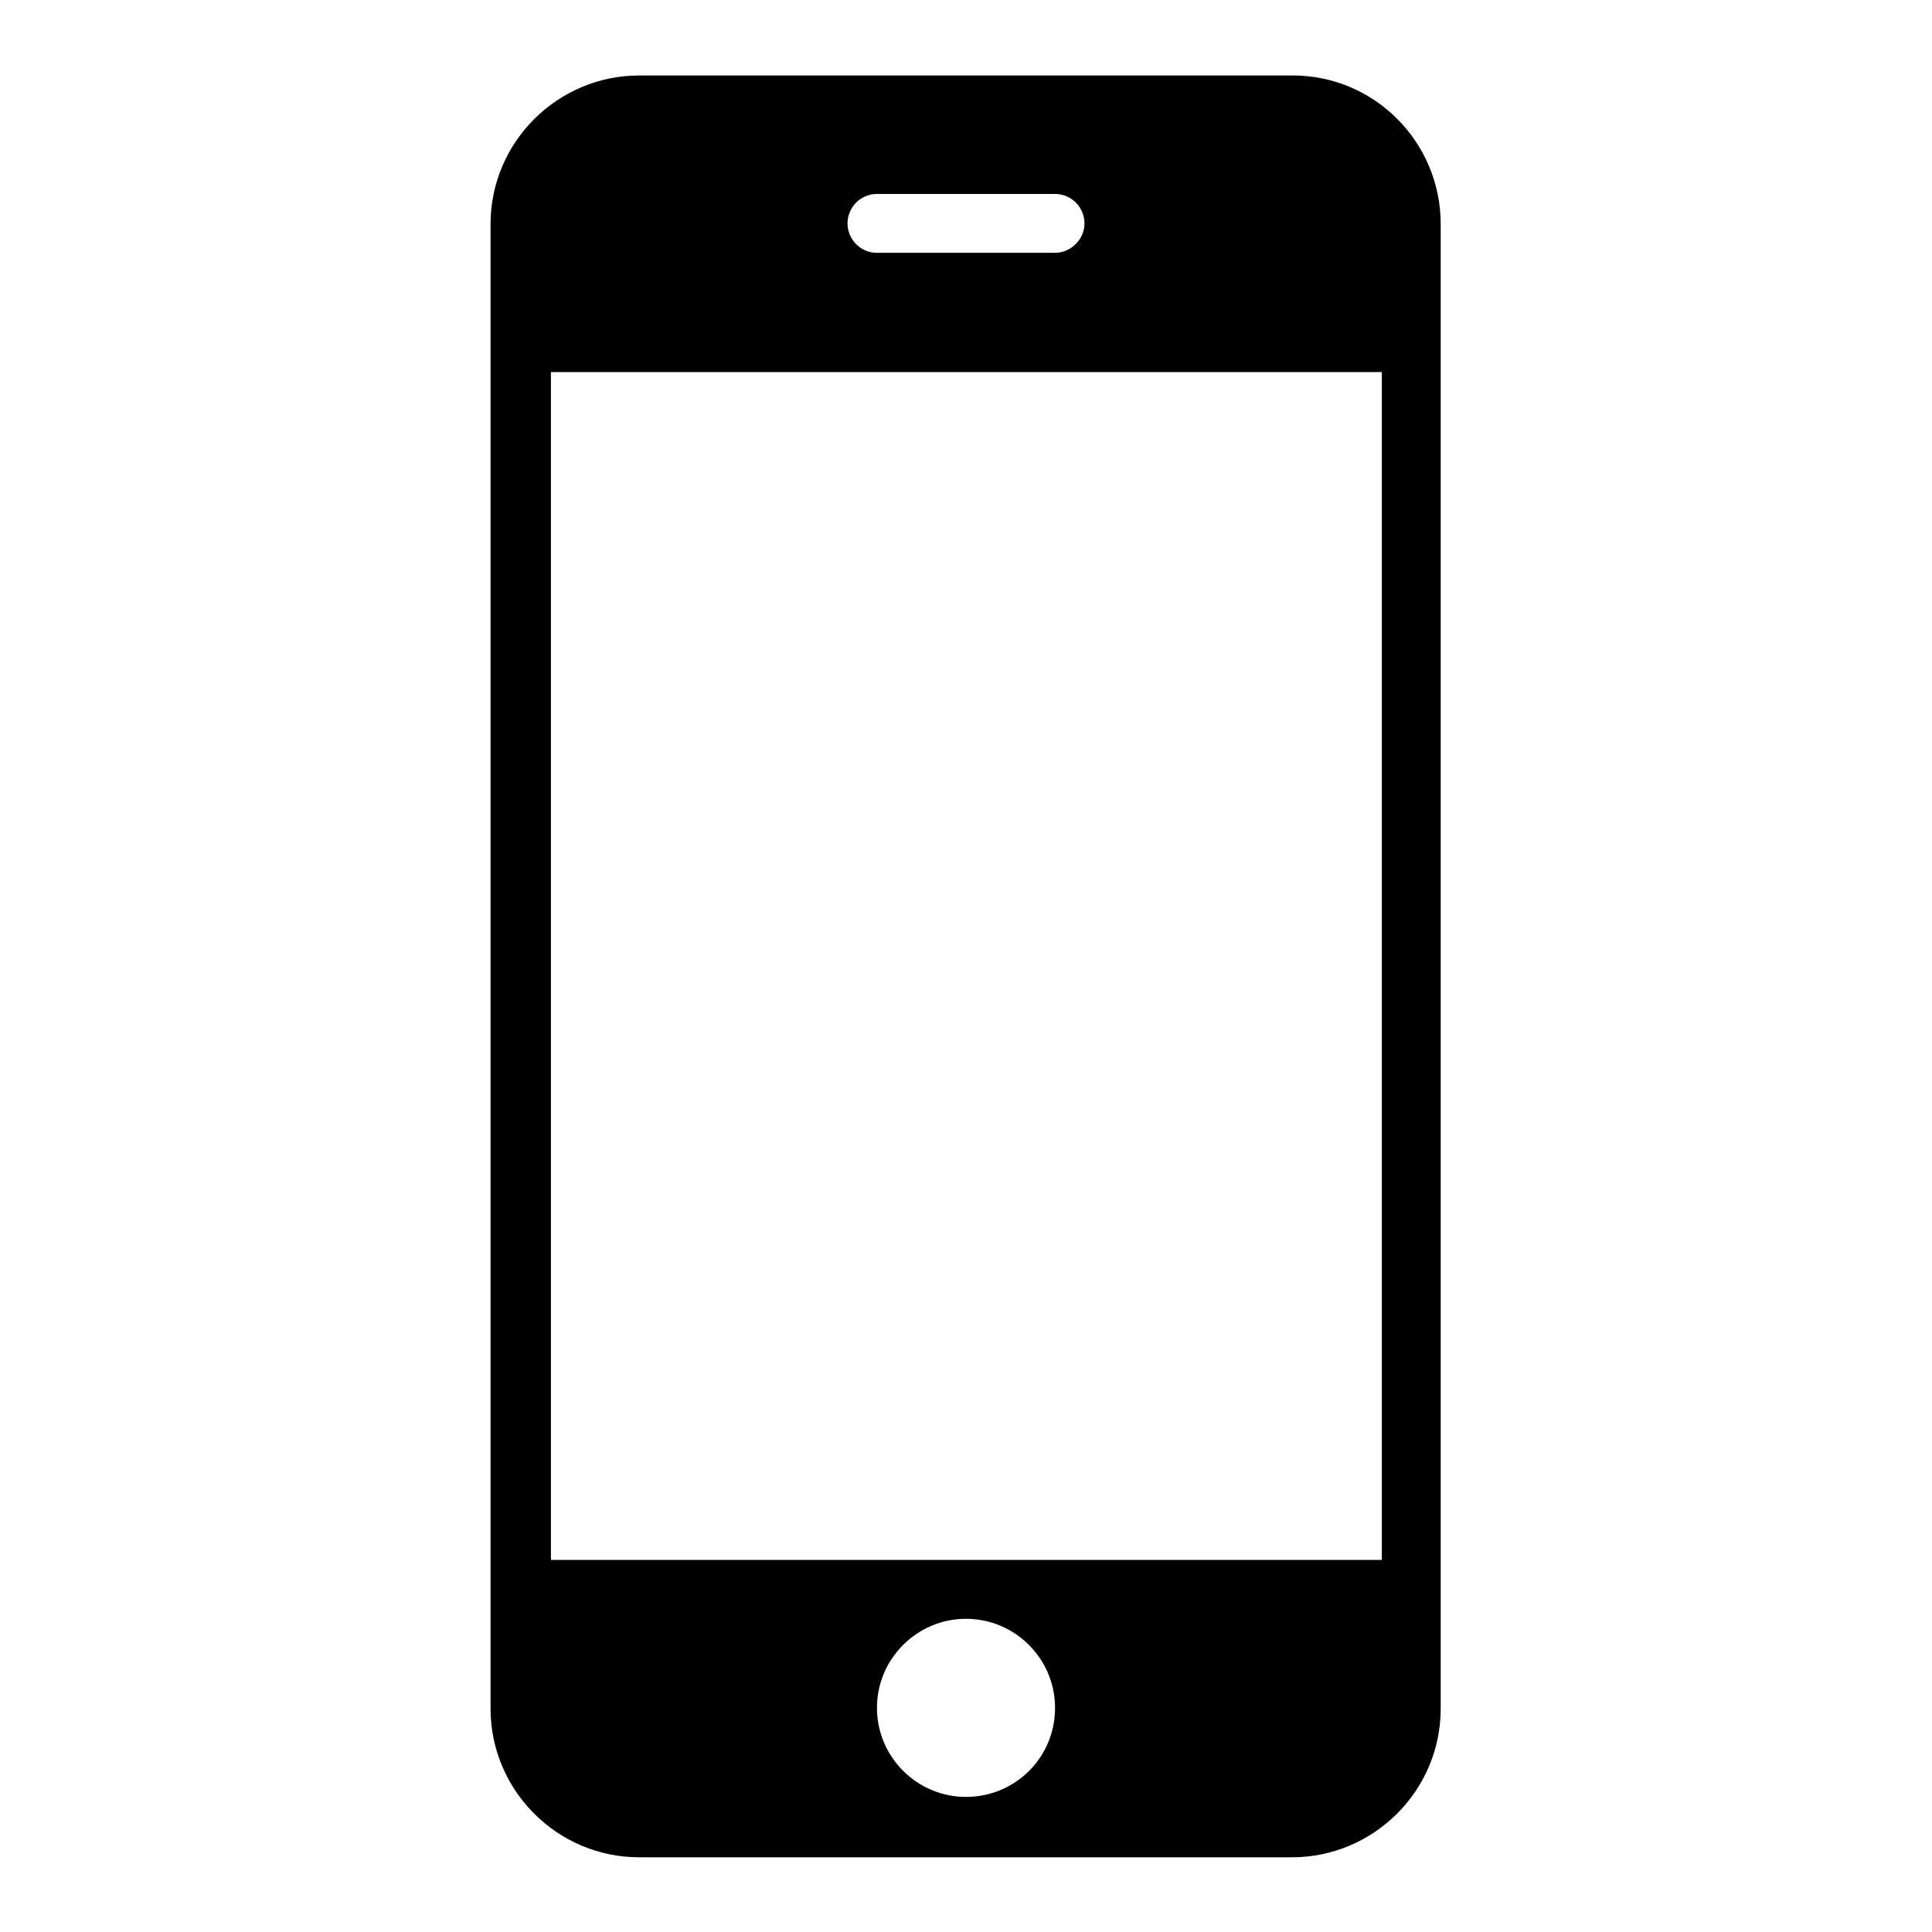 <?xml version="1.0" encoding="utf-8"?>
<!-- Svg Vector Icons : http://www.onlinewebfonts.com/icon -->
<!DOCTYPE svg PUBLIC "-//W3C//DTD SVG 1.1//EN" "http://www.w3.org/Graphics/SVG/1.1/DTD/svg11.dtd">
<svg version="1.1" xmlns="http://www.w3.org/2000/svg" xmlns:xlink="http://www.w3.org/1999/xlink" x="0px" y="0px" viewBox="0 0 256 256" enable-background="new 0 0 256 256" xml:space="preserve">
<g><g><path fill="#000000" d="M171.3,10H84.7c-10.8,0-19.7,8.8-19.7,19.7v196.7c0,10.8,8.8,19.7,19.7,19.7h86.5c10.8,0,19.7-8.8,19.7-19.7V29.7C190.9,18.8,182.1,10,171.3,10z M116.2,25.7h23.6c2.2,0,3.9,1.8,3.9,3.9s-1.8,3.9-3.9,3.9h-23.6c-2.2,0-3.9-1.8-3.9-3.9C112.3,27.5,114,25.7,116.2,25.7z M128,238.1c-6.5,0-11.8-5.3-11.8-11.8c0-6.5,5.3-11.8,11.8-11.8c6.5,0,11.8,5.3,11.8,11.8C139.8,232.9,134.5,238.1,128,238.1z M183.1,206.7H73V49.3h110.1V206.7L183.1,206.7z"/></g></g>
</svg>